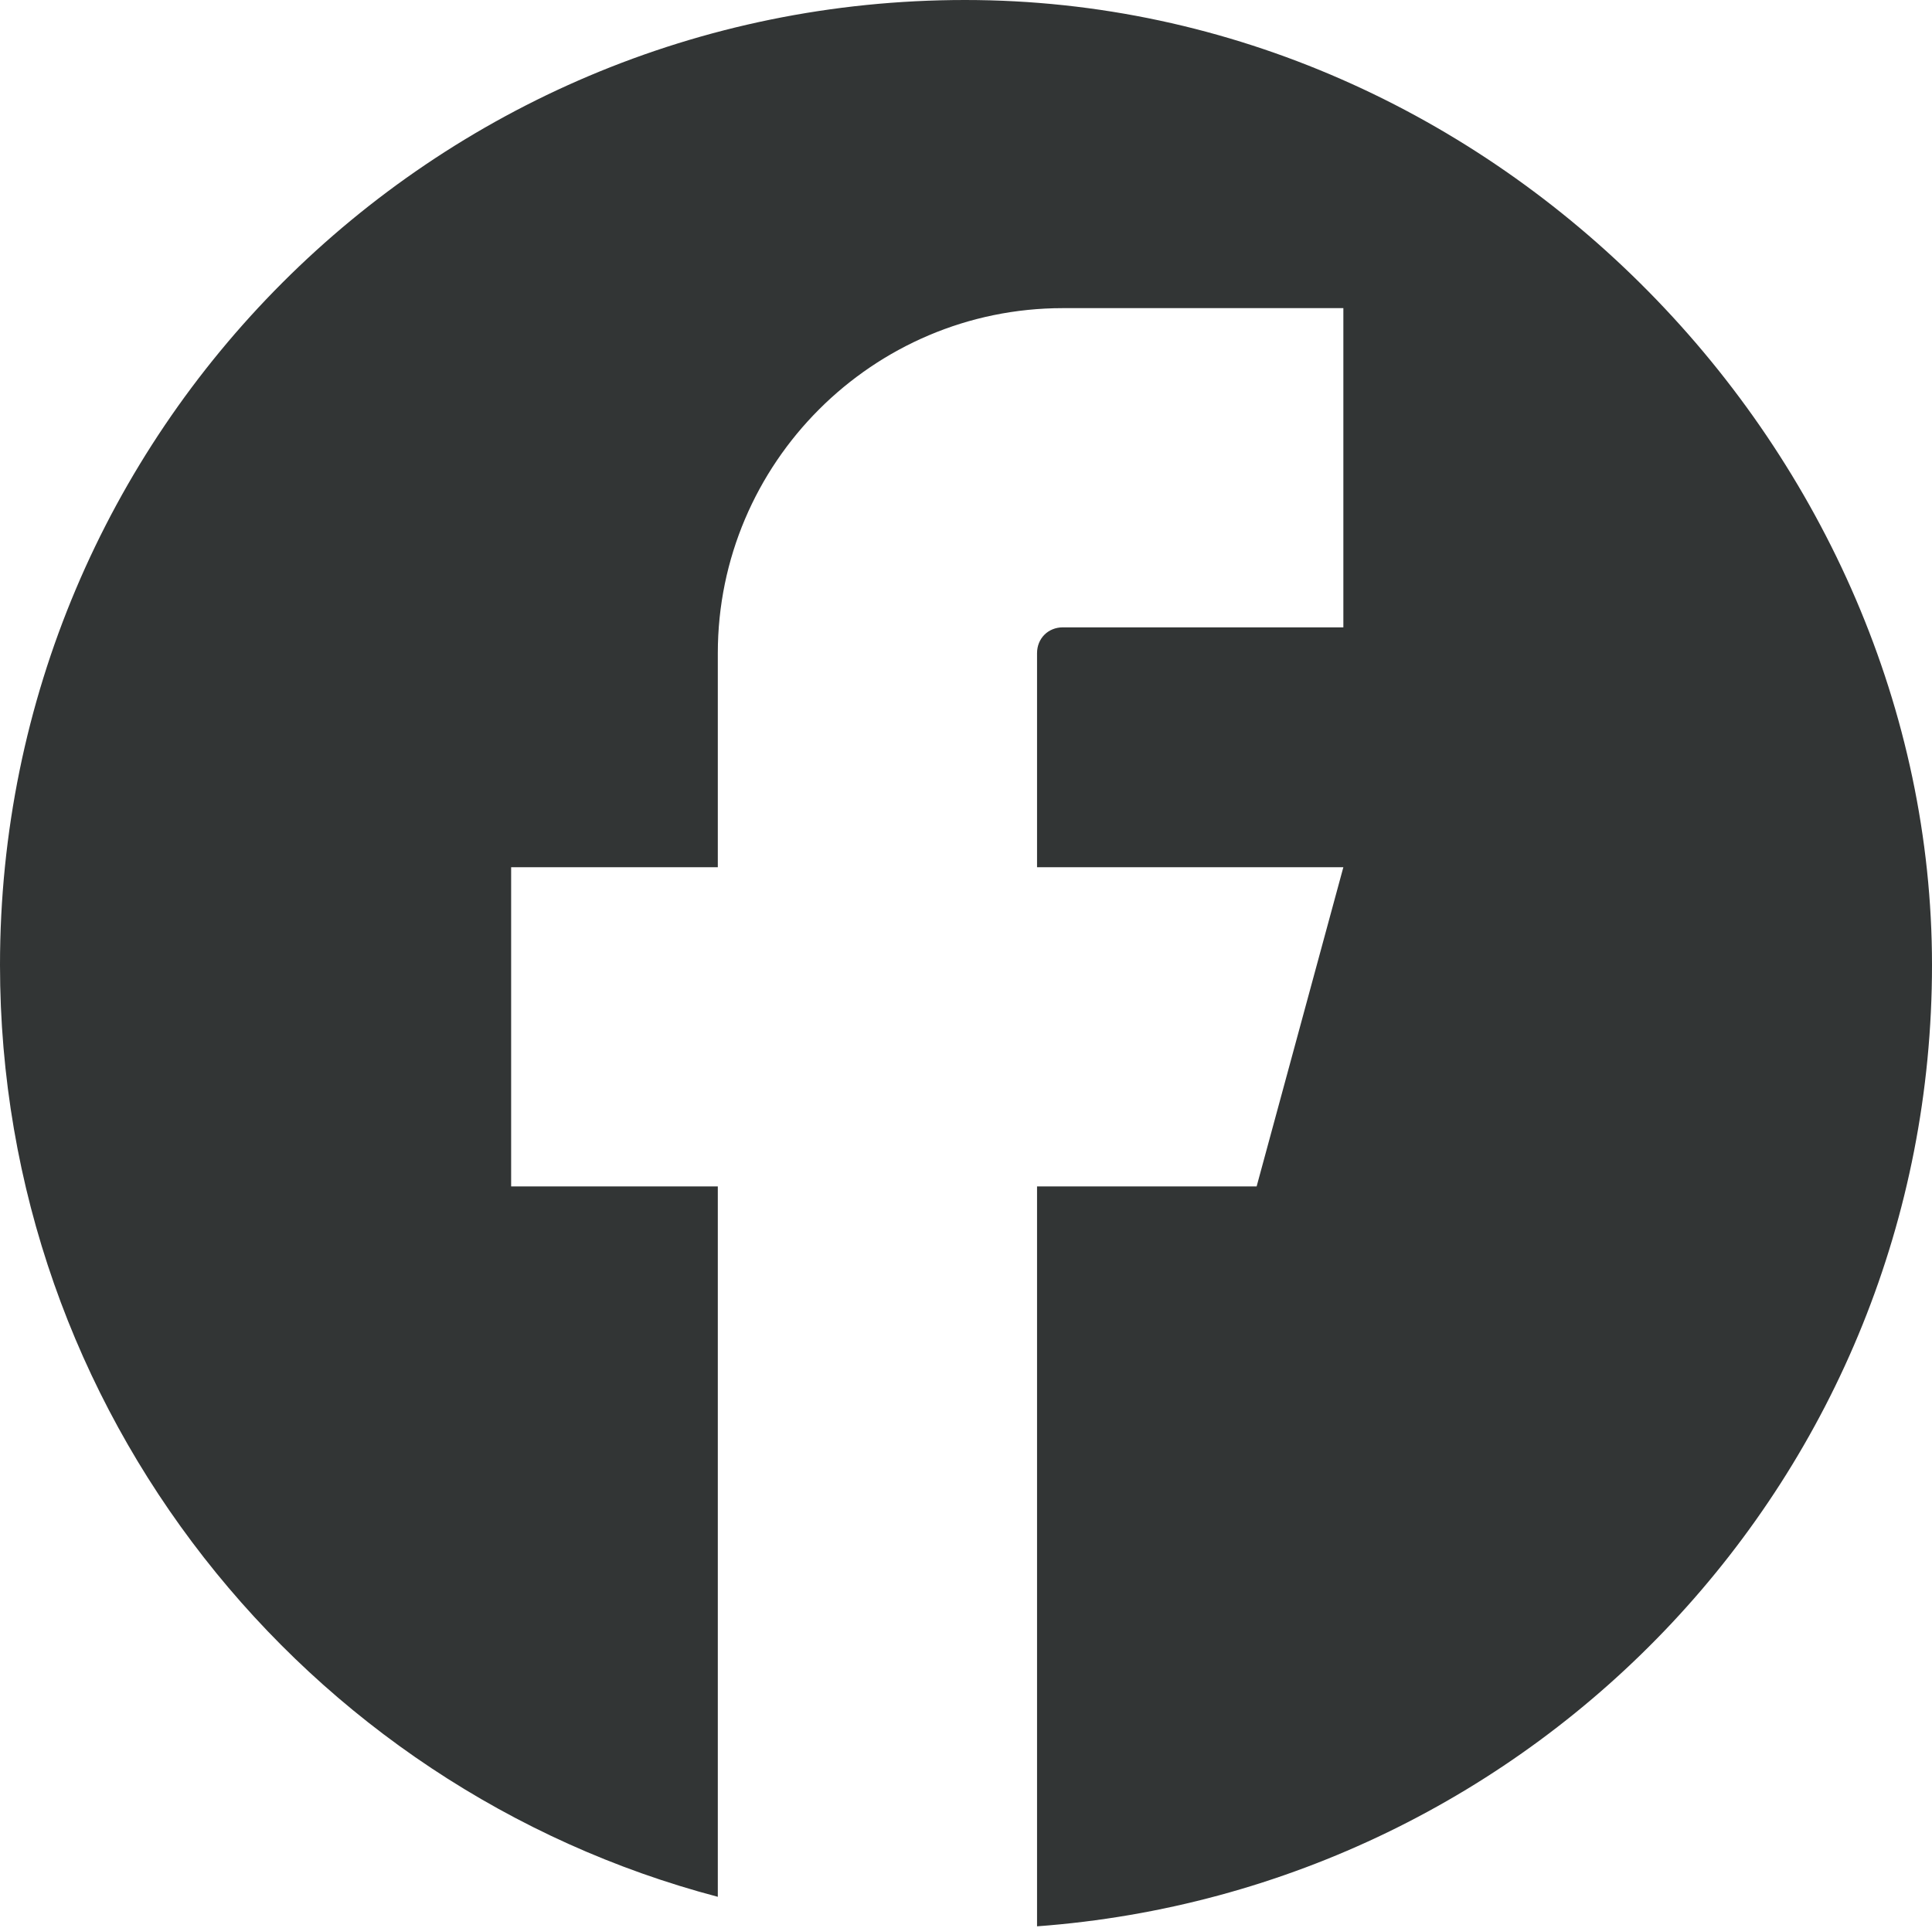 <?xml version="1.0" encoding="UTF-8"?>
<svg id="Layer_2" data-name="Layer 2" xmlns="http://www.w3.org/2000/svg" viewBox="0 0 10.47 10.45">
  <defs>
    <style>
      .cls-1 {
        fill: #323535;
      }
    </style>
  </defs>
  <g id="Layer_1-2" data-name="Layer 1">
    <path class="cls-1" d="M5.23,0C2.34,0,0,2.34,0,5.23c0,2.42,1.65,4.46,3.89,5.05v-3.85h-1.12v-1.73h1.12v-1.16c0-1.03.84-1.87,1.87-1.87h1.52v1.73h-1.52c-.08,0-.14.06-.14.14v1.16h1.66l-.47,1.73h-1.19v4.01c2.71-.2,4.85-2.45,4.85-5.21S8.12,0,5.23,0Z"/>
  </g>
</svg>